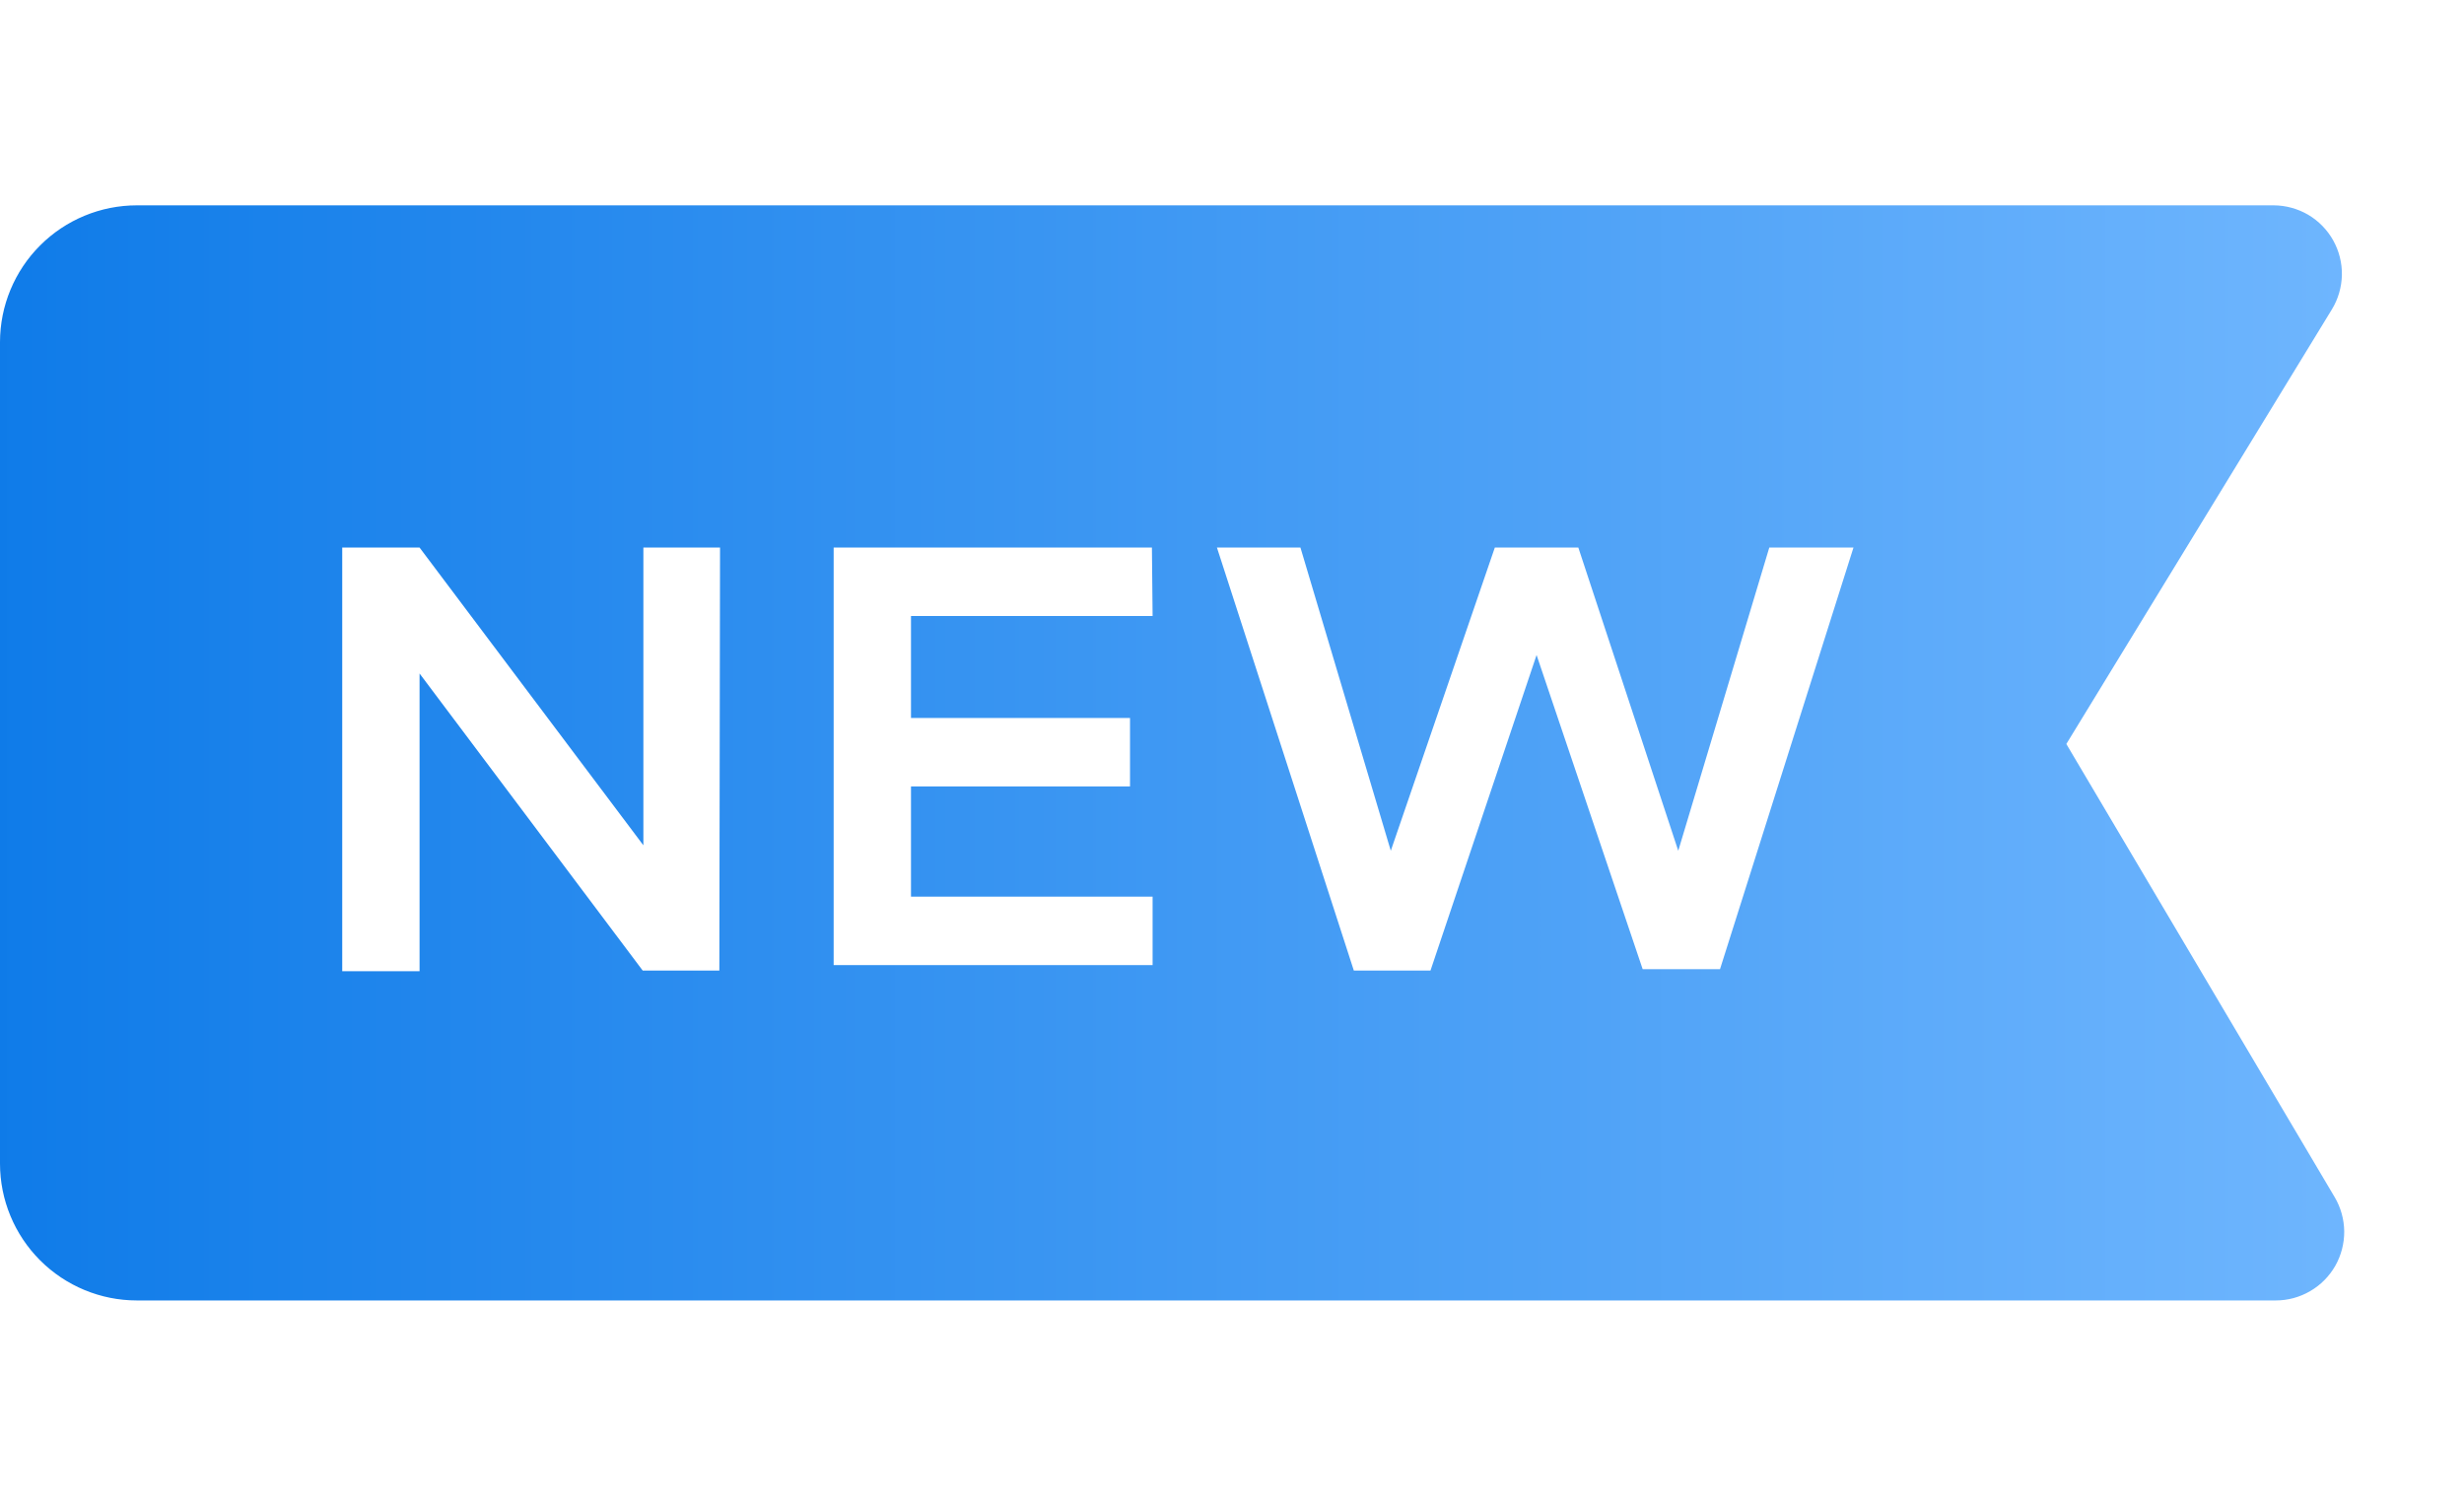 <svg width="36" height="22" viewBox="0 0 36 22" fill="none" xmlns="http://www.w3.org/2000/svg">
<g clip-path="url(#clip0_43_2081)">
<path d="M34.11 17.49L30.19 10.87L34.07 4.52C34.162 4.369 34.212 4.196 34.216 4.018C34.219 3.841 34.175 3.667 34.089 3.512C34.002 3.357 33.876 3.228 33.724 3.138C33.571 3.049 33.397 3.001 33.22 3H2C1.47 3 0.961 3.211 0.586 3.586C0.211 3.961 0 4.47 0 5L0 17C0 17.53 0.211 18.039 0.586 18.414C0.961 18.789 1.47 19 2 19H33.25C33.426 19 33.6 18.953 33.752 18.864C33.905 18.776 34.031 18.648 34.119 18.495C34.206 18.341 34.251 18.168 34.25 17.991C34.248 17.815 34.2 17.642 34.11 17.49ZM10.51 14.18H9.39L6.13 9.84V14.19H5V8H6.13L9.4 12.35V8H10.52L10.51 14.18ZM16.84 9H13.31V10.49H16.51V11.49H13.31V13.1H16.84V14.1H12.18V8H16.83L16.84 9ZM25.13 14.16H24L22.45 9.57L20.9 14.18H19.78L17.78 8H19L20.32 12.43L21.84 8H23.06L24.52 12.43L25.85 8H27.08L25.13 14.16Z" fill="url(#paint0_linear_43_2081)"/>
</g>
<defs>
<linearGradient id="paint0_linear_43_2081" x1="36.357" y1="17" x2="-5.504" y2="17" gradientUnits="userSpaceOnUse">
<stop stop-color="#74B9FF"/>
<stop offset="1" stop-color="#0072E5"/>
</linearGradient>
<clipPath id="clip0_43_2081">
<rect width="36" height="22" fill="white"/>
</clipPath>
</defs>
</svg>
